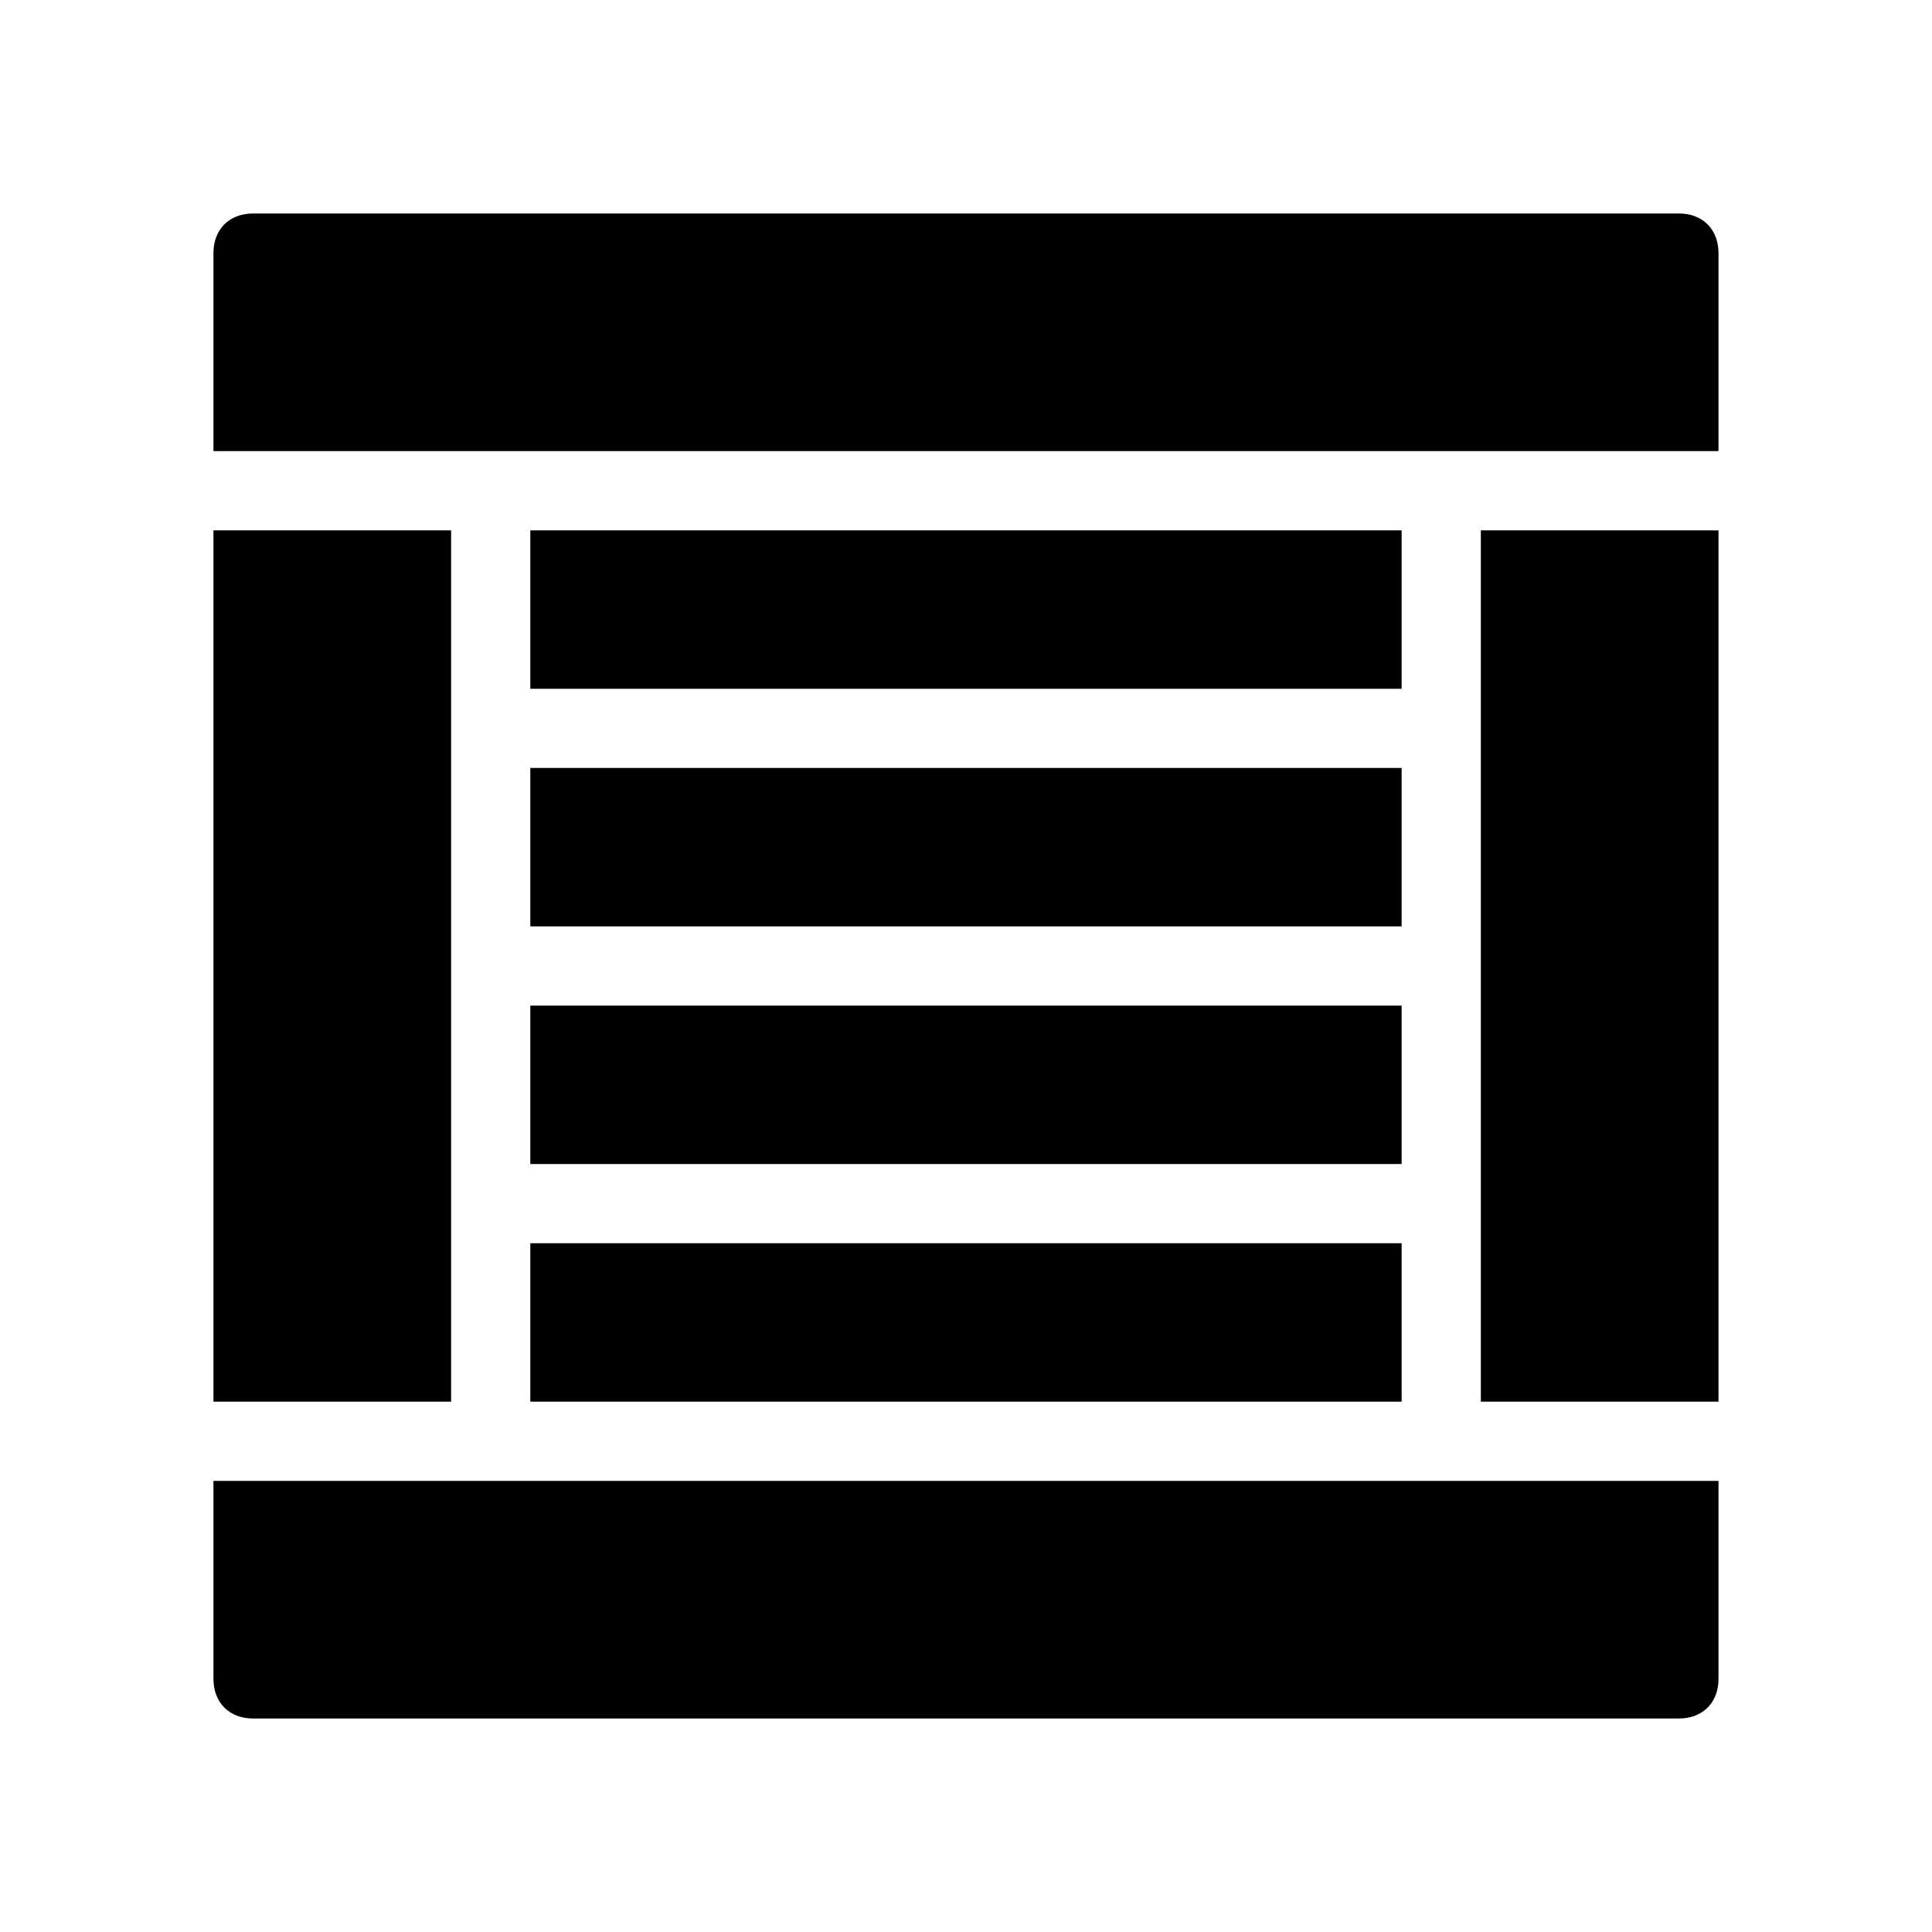 <?xml version="1.0" encoding="UTF-8"?>
<!-- Uploaded to: SVG Find, www.svgrepo.com, Generator: SVG Find Mixer Tools -->
<svg fill="#000000" width="800px" height="800px" version="1.1" viewBox="144 144 512 512" xmlns="http://www.w3.org/2000/svg">
 <path d="m515.45 452.48h-230.91v-41.984h230.91zm-230.91 62.973h230.91v-41.984l-230.91 0.004v41.98zm314.88-251.9v-52.48c0-6.297-4.199-10.496-10.496-10.496h-377.86c-6.297 0-10.496 4.199-10.496 10.496v52.48zm0 251.9v-230.91h-62.977v230.91zm-398.85 20.992v52.48c0 6.297 4.199 10.496 10.496 10.496h377.86c6.297 0 10.496-4.199 10.496-10.496v-52.48zm62.977-20.992v-230.91h-62.977v230.91zm251.9-230.91h-230.91v41.984h230.91zm0 62.977h-230.91v41.984h230.91z"/>
</svg>